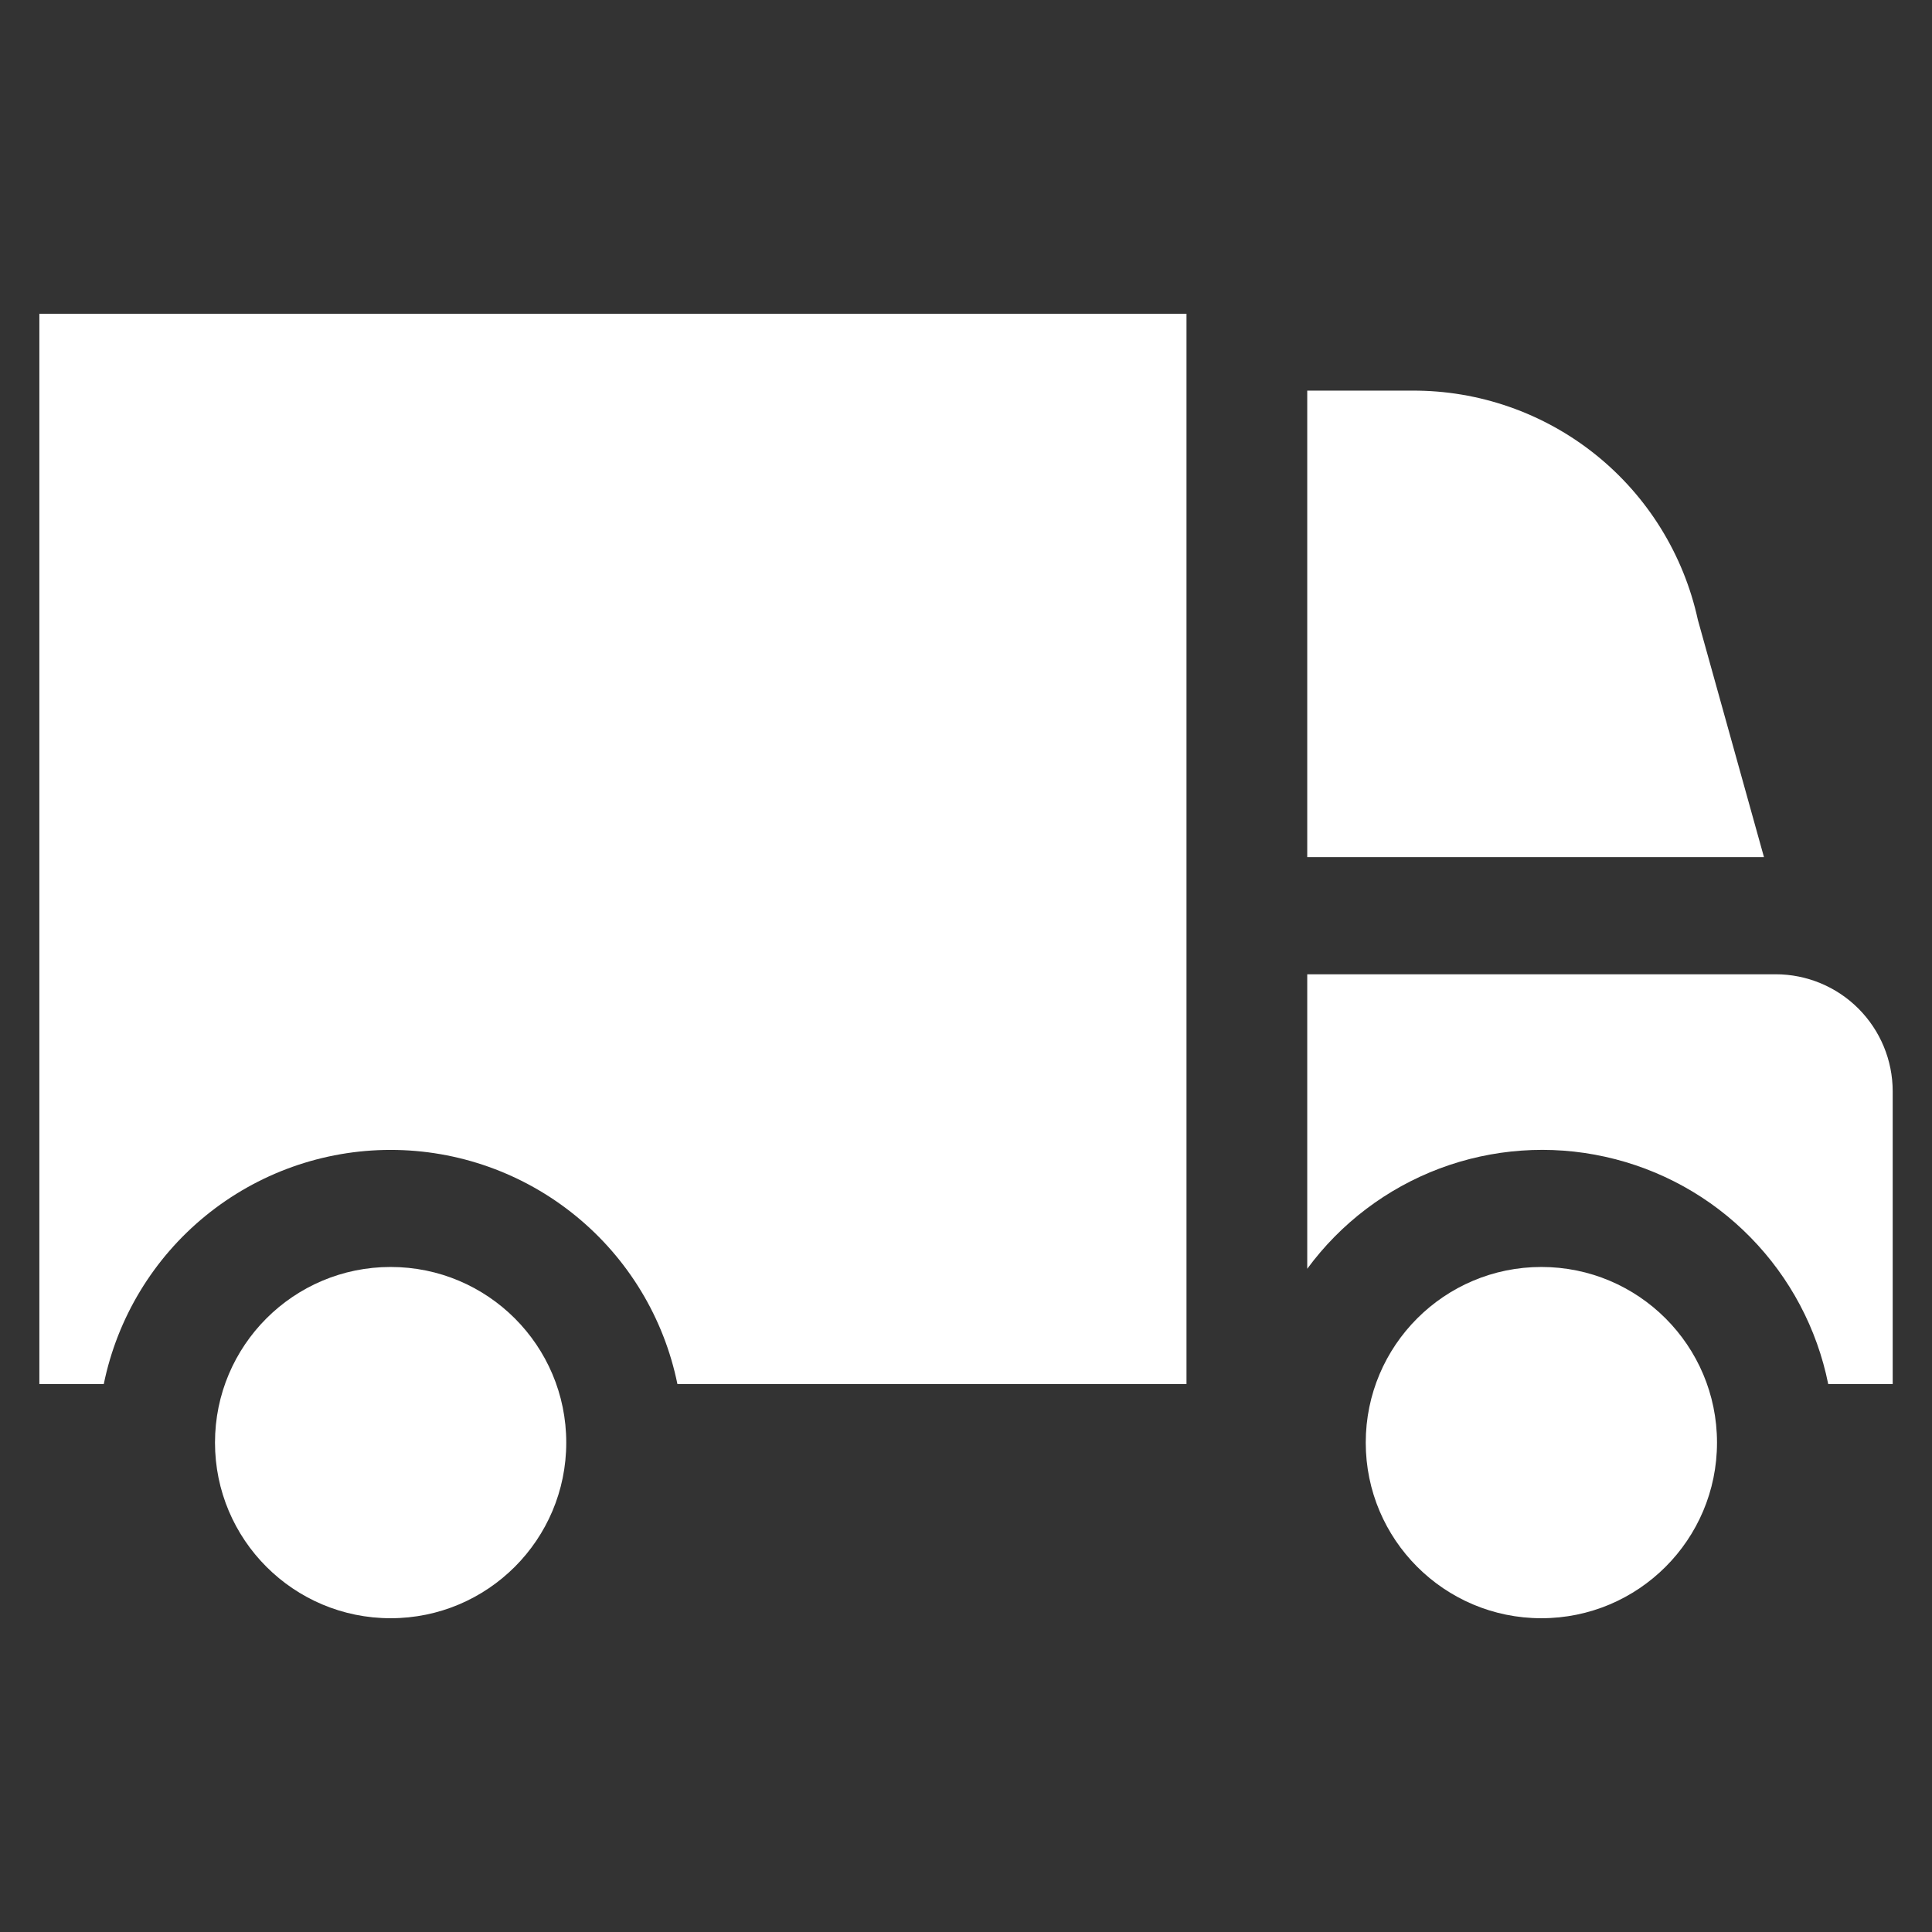 <svg width="32" height="32" viewBox="0 0 32 32" fill="none" xmlns="http://www.w3.org/2000/svg">
<rect x="0" y="0" width="32" height="32" fill="#333333" stroke="none"/>
<path d="M28.122 10.267C27.887 9.187 27.289 8.221 26.428 7.53C25.566 6.839 24.493 6.464 23.389 6.47H21.652V14.197H29.217L28.122 10.267Z" fill="white"/>
<path d="M25.53 26.803C27.137 26.803 28.439 25.501 28.439 23.894C28.439 22.287 27.137 20.985 25.53 20.985C23.924 20.985 22.621 22.287 22.621 23.894C22.621 25.501 23.924 26.803 25.53 26.803Z" fill="white"/>
<path d="M29.409 16.137H21.652V21.015C22.206 20.261 22.968 19.684 23.844 19.354C24.721 19.025 25.674 18.957 26.588 19.16C27.502 19.362 28.338 19.825 28.993 20.494C29.649 21.162 30.096 22.006 30.281 22.924H31.349V18.076C31.349 17.561 31.144 17.068 30.78 16.704C30.417 16.341 29.924 16.137 29.409 16.137Z" fill="white"/>
<path d="M0.652 22.924H1.719C1.943 21.829 2.538 20.845 3.403 20.139C4.269 19.432 5.352 19.046 6.47 19.046C7.587 19.046 8.67 19.432 9.536 20.139C10.402 20.845 10.997 21.829 11.22 22.924H19.652V5.197H0.652V22.924Z" fill="white"/>
<path d="M6.47 26.803C8.077 26.803 9.379 25.501 9.379 23.894C9.379 22.287 8.077 20.985 6.47 20.985C4.863 20.985 3.561 22.287 3.561 23.894C3.561 25.501 4.863 26.803 6.47 26.803Z" fill="white"/>
</svg>
